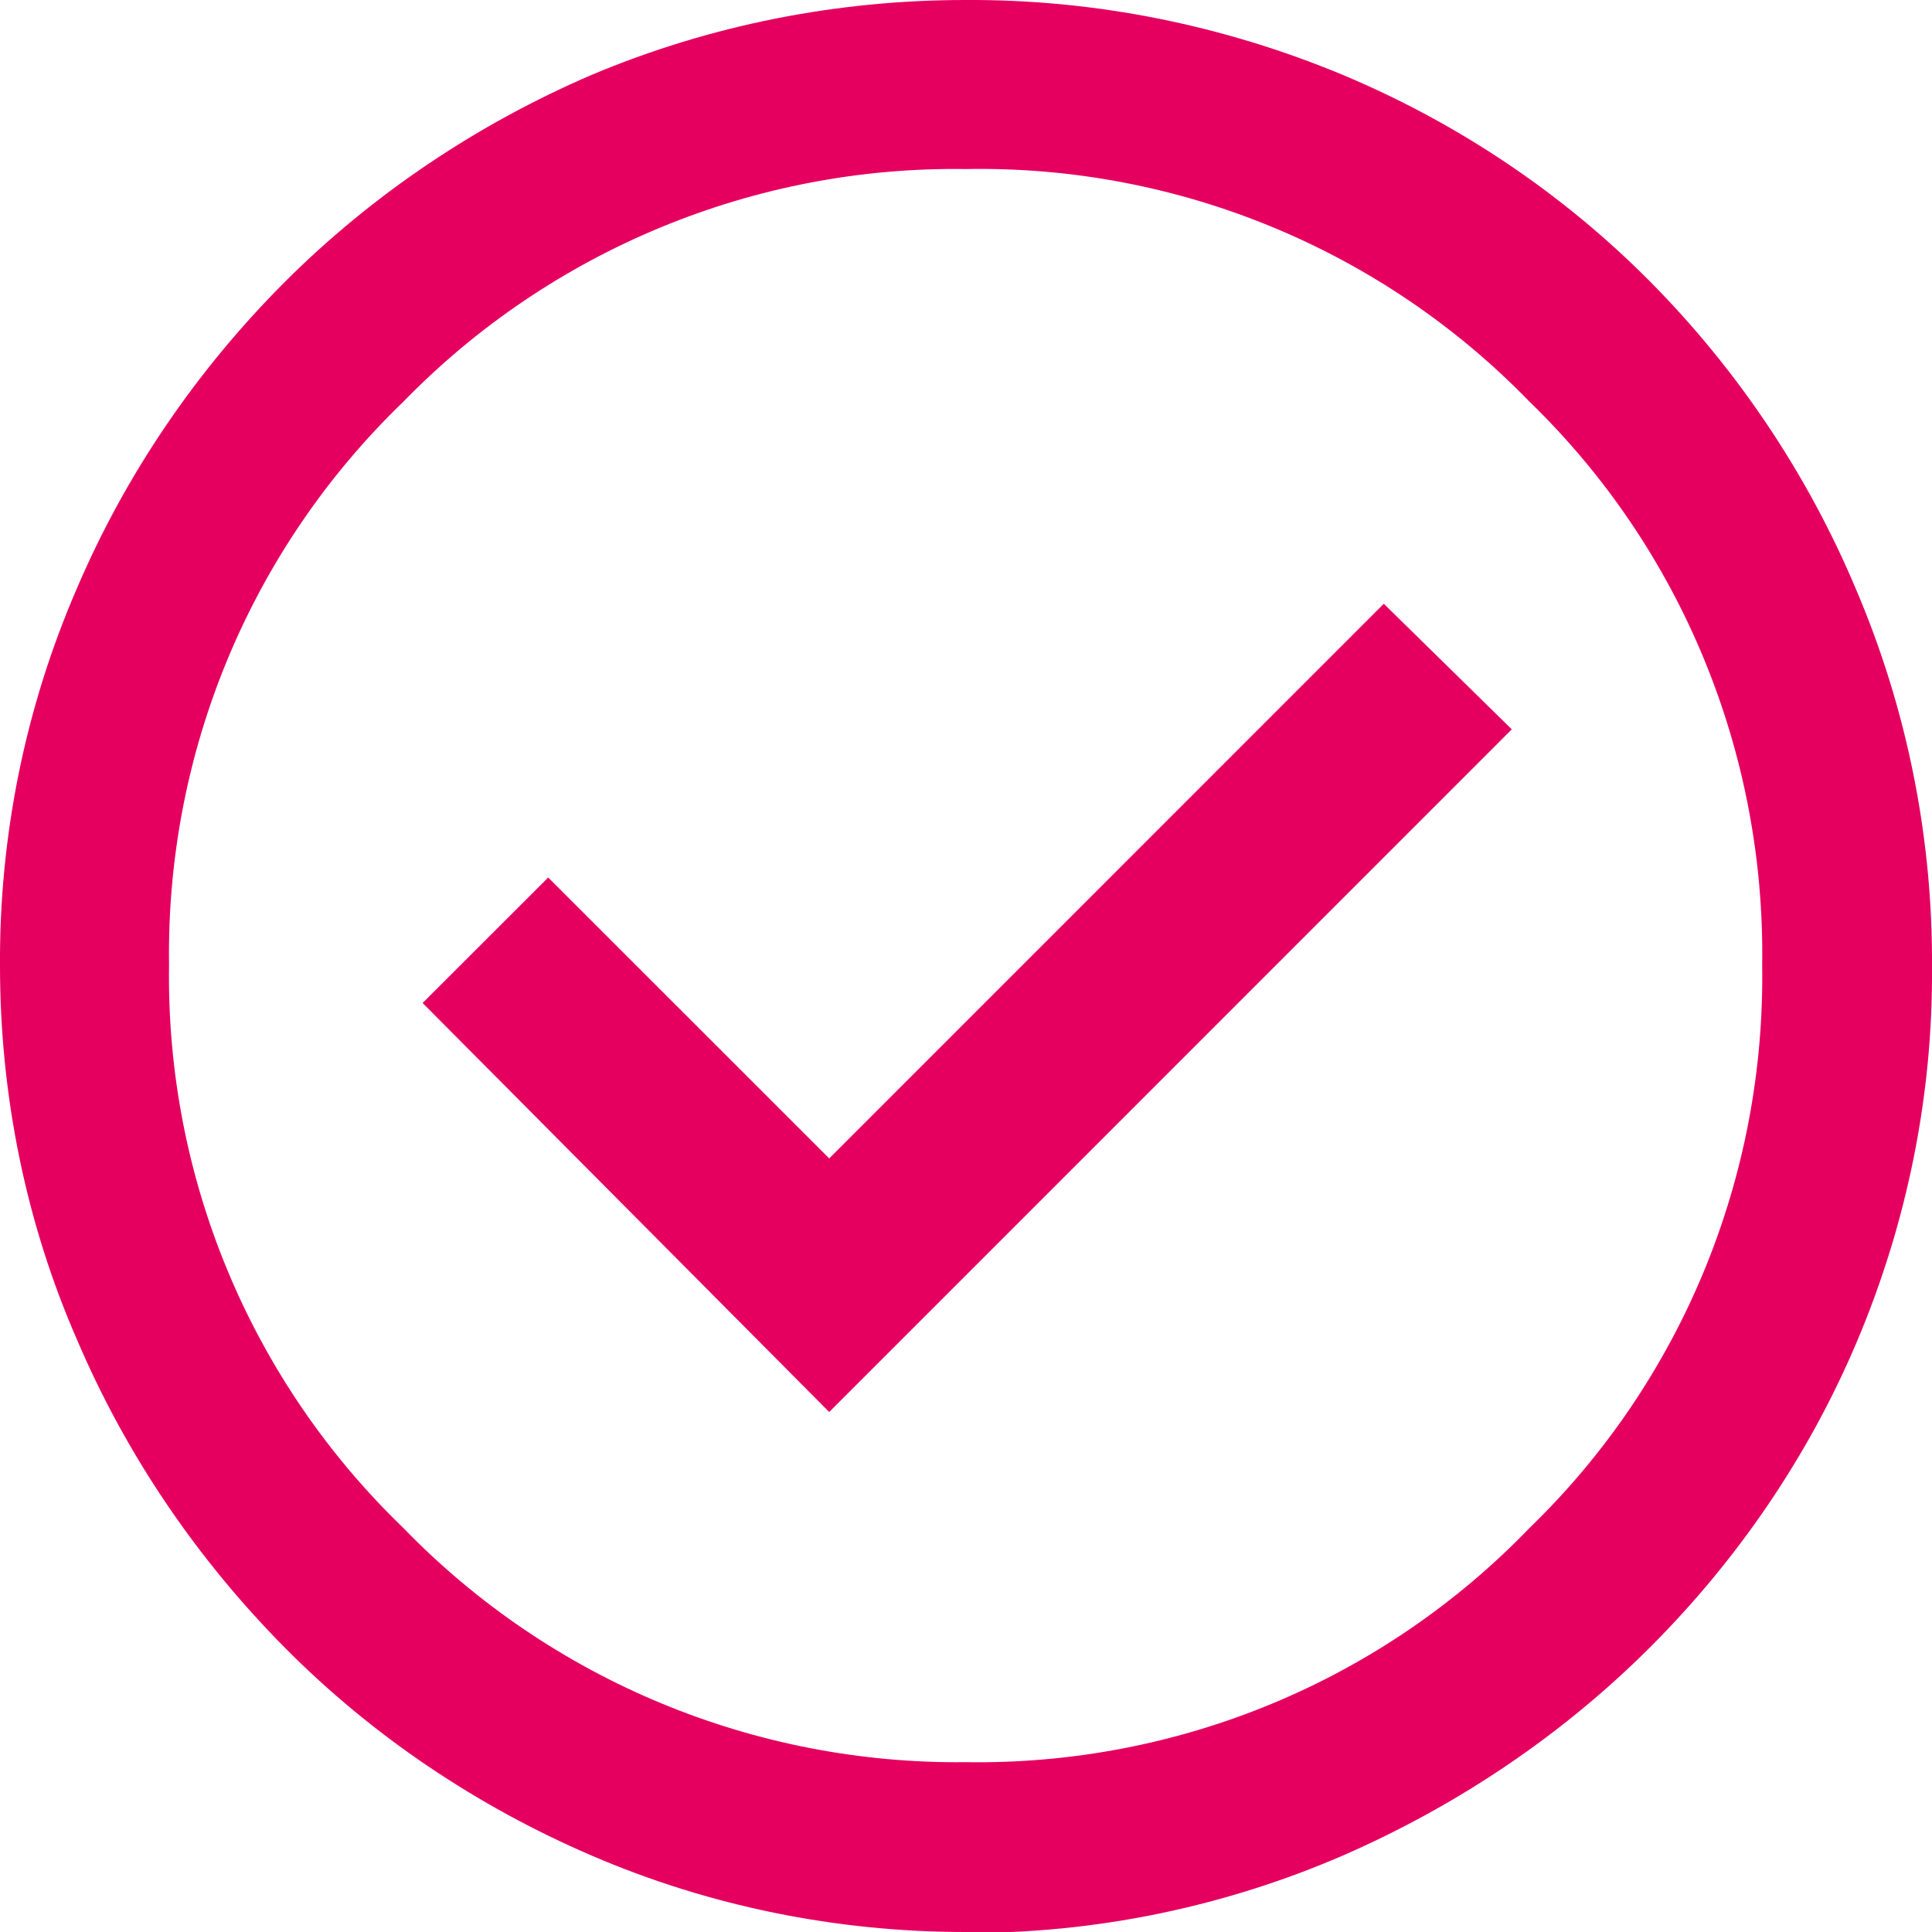 <svg width="20" height="20" viewBox="0 0 20 20" fill="none" xmlns="http://www.w3.org/2000/svg">
<g clip-path="url(#clip0_5640_6022)">
<path d="M8.584 14.617L15.65 7.55L14.325 6.25L8.584 11.992L5.675 9.084L4.375 10.383L8.584 14.617ZM9.992 20C8.659 20 7.342 19.733 6.125 19.209C4.942 18.7 3.859 17.975 2.95 17.058C2.042 16.142 1.309 15.067 0.8 13.875C0.267 12.659 0 11.334 0 10C-0.008 8.659 0.259 7.334 0.792 6.1C1.3 4.909 2.034 3.834 2.95 2.917C3.859 2.009 4.942 1.284 6.125 0.775C7.35 0.259 8.667 0 9.992 0C11.334 -0.008 12.659 0.259 13.9 0.775C15.092 1.275 16.175 2 17.084 2.917C17.992 3.834 18.717 4.917 19.217 6.109C19.742 7.342 20.009 8.675 20 10.017C20.009 11.342 19.742 12.659 19.225 13.883C18.725 15.067 17.992 16.142 17.084 17.05C16.167 17.967 15.084 18.692 13.9 19.209C12.667 19.742 11.334 20.017 9.992 20.009V20ZM10 18.242C12.2 18.275 14.309 17.4 15.834 15.817C17.409 14.292 18.275 12.184 18.242 9.992C18.275 7.8 17.409 5.684 15.834 4.159C14.309 2.584 12.192 1.709 10 1.75C7.809 1.717 5.7 2.592 4.175 4.159C2.592 5.684 1.717 7.792 1.75 9.992C1.717 12.184 2.592 14.292 4.175 15.817C5.7 17.392 7.809 18.267 10 18.242Z" fill="#E50060"/>
</g>
<defs>
<clipPath id="clip0_5640_6022">
<rect width="20" height="20" fill="white"/>
</clipPath>
</defs>
</svg>
